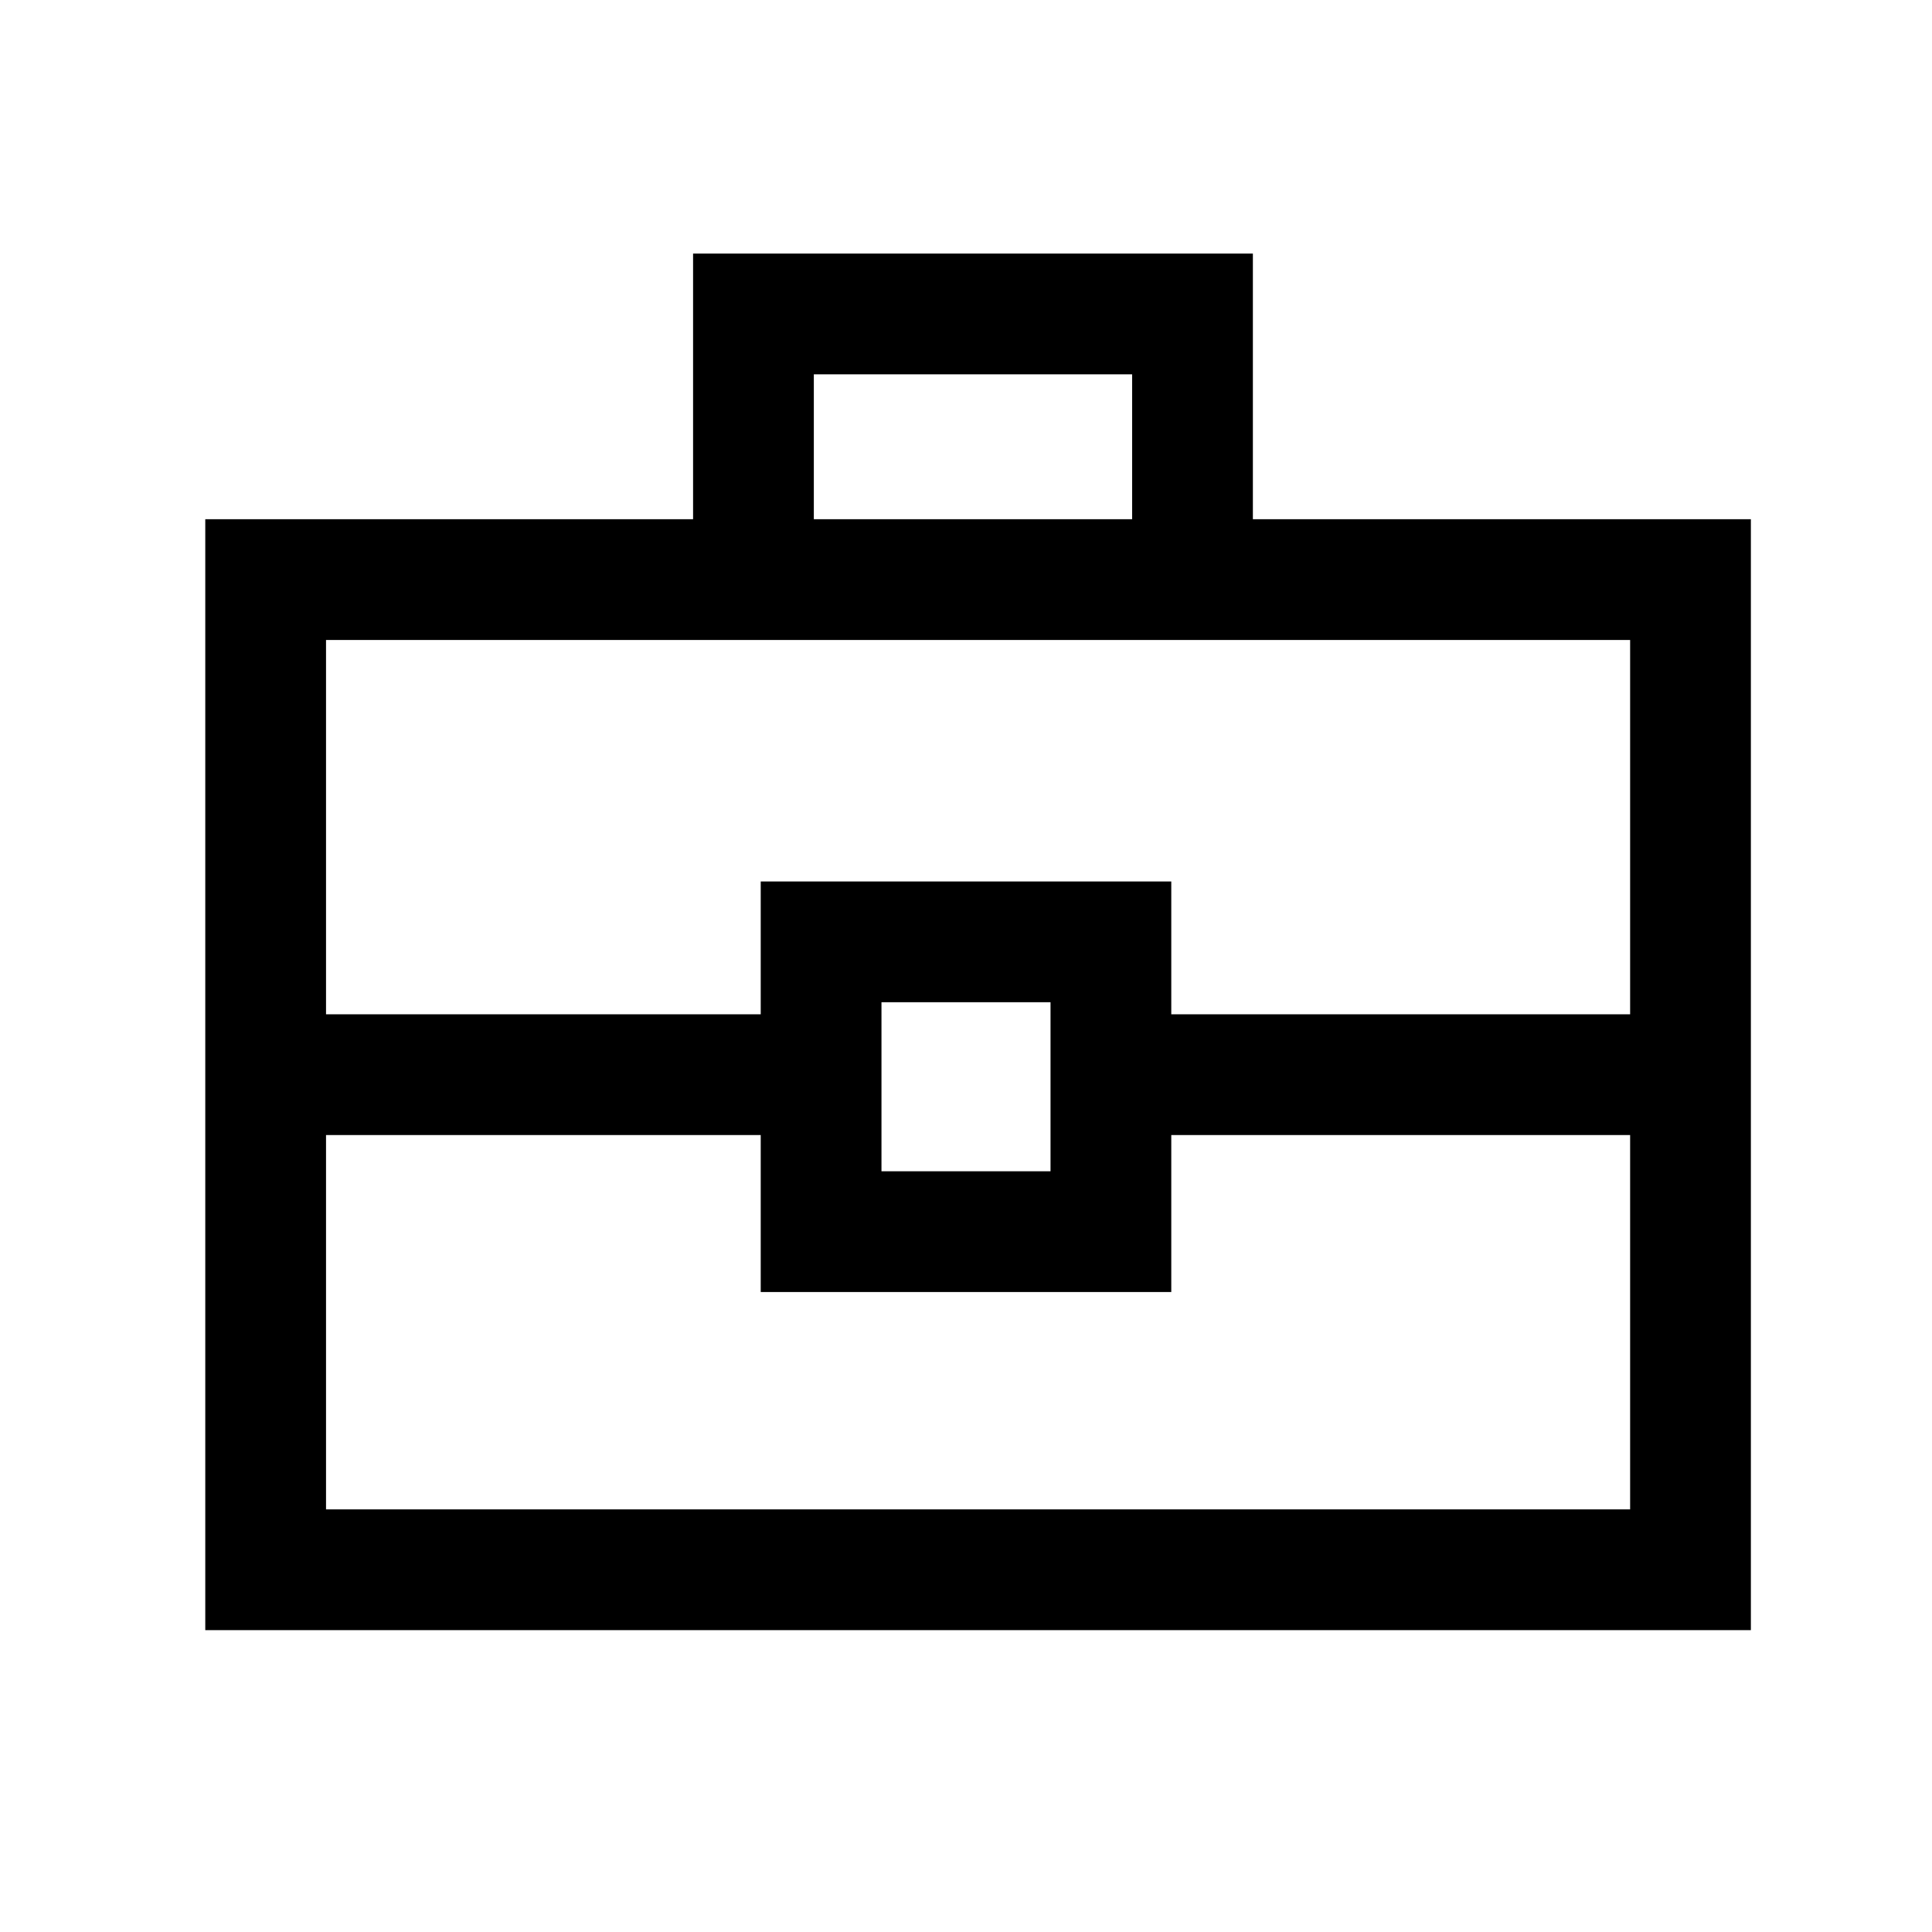 <svg width="80" height="80" viewBox="0 0 80 80" fill="none" xmlns="http://www.w3.org/2000/svg">
<path d="M11 47V42H34V47H11Z" fill="black"/>
<path d="M46 47V42H70V47H46Z" fill="black"/>
<path d="M11 65V24H70V65C49.767 65 31.334 65 11 65Z" stroke="black" stroke-width="5"/>
<path d="M31.199 22V13H49.379V22" stroke="black" stroke-width="5"/>
<rect x="34" y="39" width="12" height="12" stroke="black" stroke-width="5"/>
</svg>
